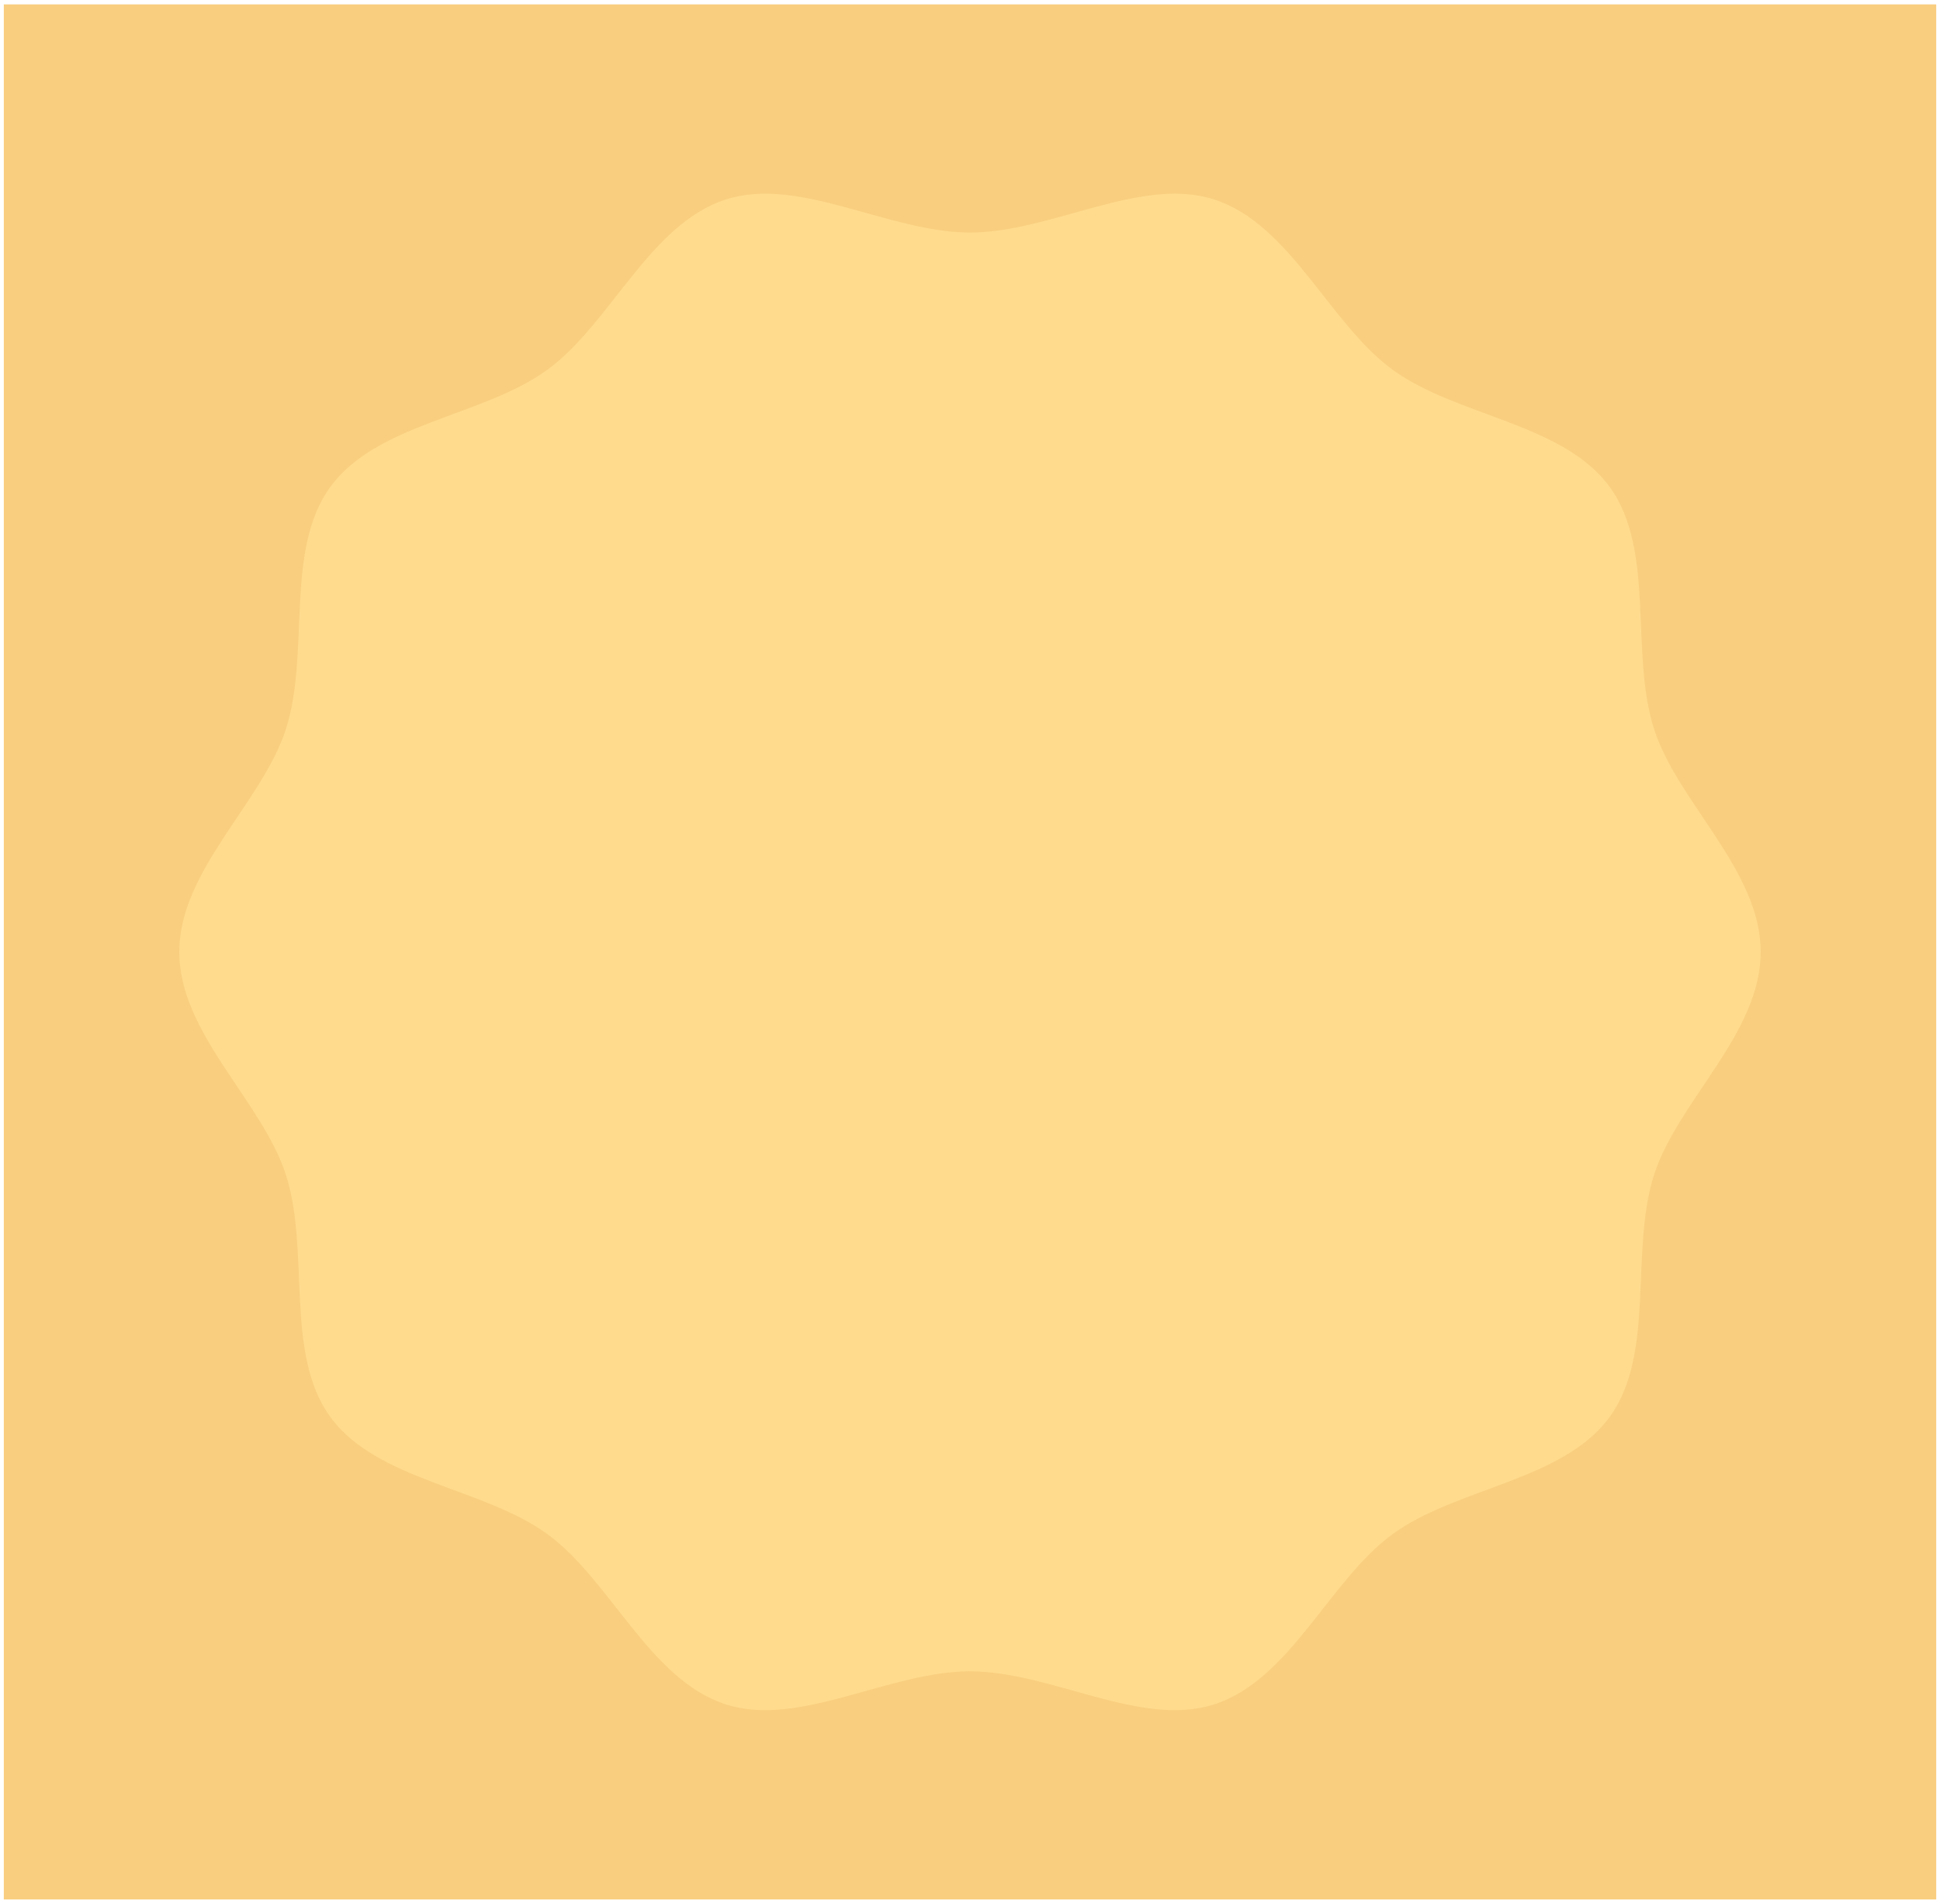 <?xml version="1.0" encoding="UTF-8"?> <svg xmlns="http://www.w3.org/2000/svg" id="_Слой_1" data-name="Слой_1" version="1.1" viewBox="0 0 600.94 589.61"><defs><style> .st0 { fill: #ffdb8e; } .st1 { fill: #f9ce7f; } </style></defs><rect class="st1" x="1.18" y="1.36" width="598.59" height="586.88"></rect><path class="st0" d="M545.4,294.8c0,25.23-25.59,46.11-32.98,68.87-7.66,23.59.51,55.47-13.78,75.11-14.43,19.83-47.38,21.85-67.21,36.28-19.64,14.29-31.65,45.08-55.25,52.74-22.76,7.39-50.48-10.21-75.71-10.21s-52.94,17.6-75.71,10.21c-23.59-7.66-35.61-38.45-55.25-52.74-19.83-14.43-52.78-16.45-67.21-36.28-14.29-19.64-6.12-51.52-13.78-75.11-7.39-22.76-32.98-43.64-32.98-68.87s25.59-46.11,32.98-68.87c7.66-23.59-.51-55.47,13.78-75.11,14.43-19.83,47.38-21.85,67.21-36.28,19.64-14.29,31.65-45.08,55.25-52.74,22.76-7.39,50.48,10.21,75.71,10.21s52.94-17.6,75.71-10.21c23.59,7.66,35.61,38.45,55.25,52.74,19.83,14.43,52.78,16.45,67.21,36.28,14.29,19.64,6.12,51.52,13.78,75.11,7.39,22.76,32.98,43.64,32.98,68.87Z"></path></svg> 